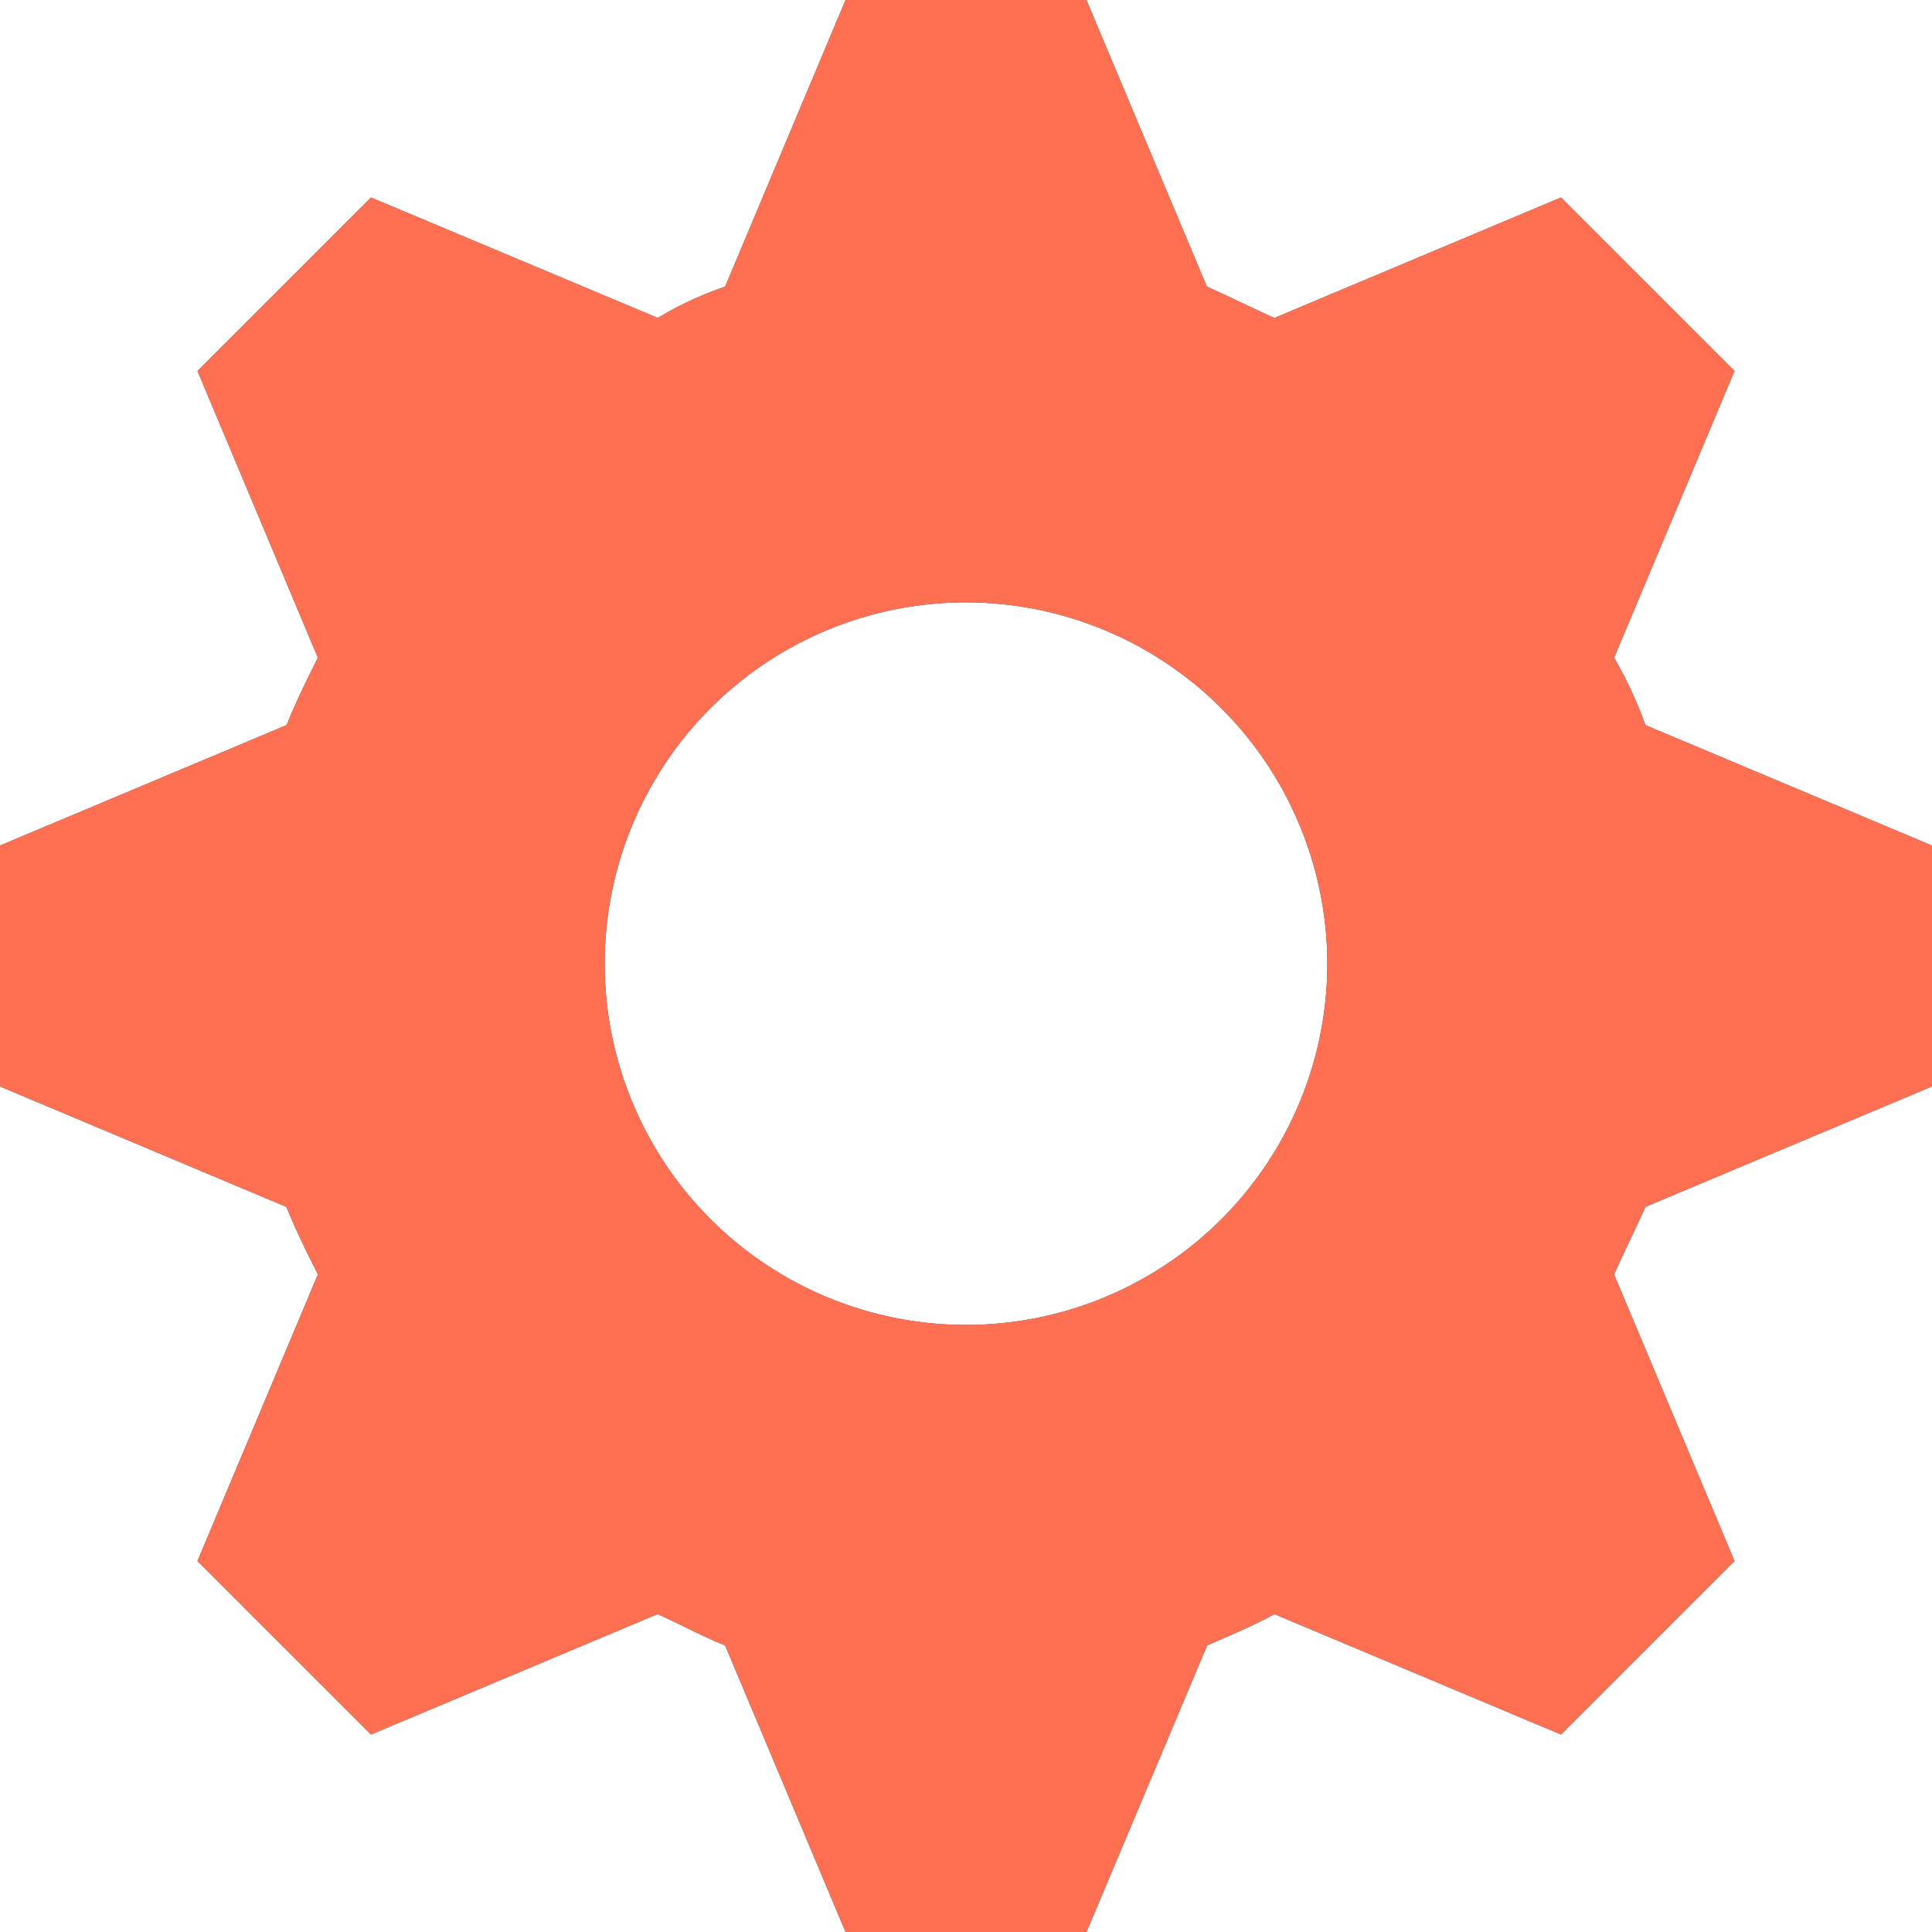 <svg xmlns="http://www.w3.org/2000/svg" xmlns:xlink="http://www.w3.org/1999/xlink" width="45" height="45" viewBox="0 0 45 45"><defs><clipPath id="a"><rect width="45" height="45" fill="none"/></clipPath><clipPath id="b"><path d="M25.305,45h-5.61L16.89,38.324c-.335-.134-.652-.289-.958-.439-.212-.1-.41-.2-.613-.291L8.64,40.4,4.6,36.36l2.805-6.676-.032-.064c-.27-.541-.482-.968-.7-1.509L0,25.305v-5.61L6.676,16.89c.225-.56.447-1.006.729-1.57L4.6,8.64,8.64,4.6l6.679,2.805L15.33,7.4a8.136,8.136,0,0,1,1.56-.723L19.695,0h5.61L28.11,6.676c.252.112.524.241.787.365s.535.253.787.365L36.36,4.6,40.4,8.64l-2.805,6.679a9.705,9.705,0,0,1,.73,1.571L45,19.695v5.61L38.324,28.11c-.112.252-.241.524-.365.787s-.253.535-.365.787L40.4,36.36,36.36,40.4l-6.676-2.805c-.385.214-.8.394-1.2.569l-.014.006-.354.155L25.306,45ZM22.5,14.029a8.416,8.416,0,1,0,8.416,8.416A8.425,8.425,0,0,0,22.5,14.029Z" fill="#212b36"/></clipPath><clipPath id="c"><rect width="50.499" height="50.499" fill="none"/></clipPath></defs><g transform="translate(0 0)" clip-path="url(#a)"><g transform="translate(0 0)"><path d="M25.305,45h-5.61L16.89,38.324c-.335-.134-.652-.289-.958-.439-.212-.1-.41-.2-.613-.291L8.64,40.4,4.6,36.36l2.805-6.676-.032-.064c-.27-.541-.482-.968-.7-1.509L0,25.305v-5.61L6.676,16.89c.225-.56.447-1.006.729-1.57L4.6,8.64,8.64,4.6l6.679,2.805L15.33,7.4a8.136,8.136,0,0,1,1.56-.723L19.695,0h5.61L28.11,6.676c.252.112.524.241.787.365s.535.253.787.365L36.36,4.6,40.4,8.64l-2.805,6.679a9.705,9.705,0,0,1,.73,1.571L45,19.695v5.61L38.324,28.11c-.112.252-.241.524-.365.787s-.253.535-.365.787L40.4,36.36,36.36,40.4l-6.676-2.805c-.385.214-.8.394-1.2.569l-.014.006-.354.155L25.306,45ZM22.5,14.029a8.416,8.416,0,1,0,8.416,8.416A8.425,8.425,0,0,0,22.5,14.029Z" transform="translate(0 0)" fill="#212b36"/><g transform="translate(0 0)" clip-path="url(#b)"><g transform="translate(-2.806 -2.806)" clip-path="url(#c)"><rect width="50.499" height="50.499" rx="4" fill="#ff7053"/></g></g></g></g></svg>